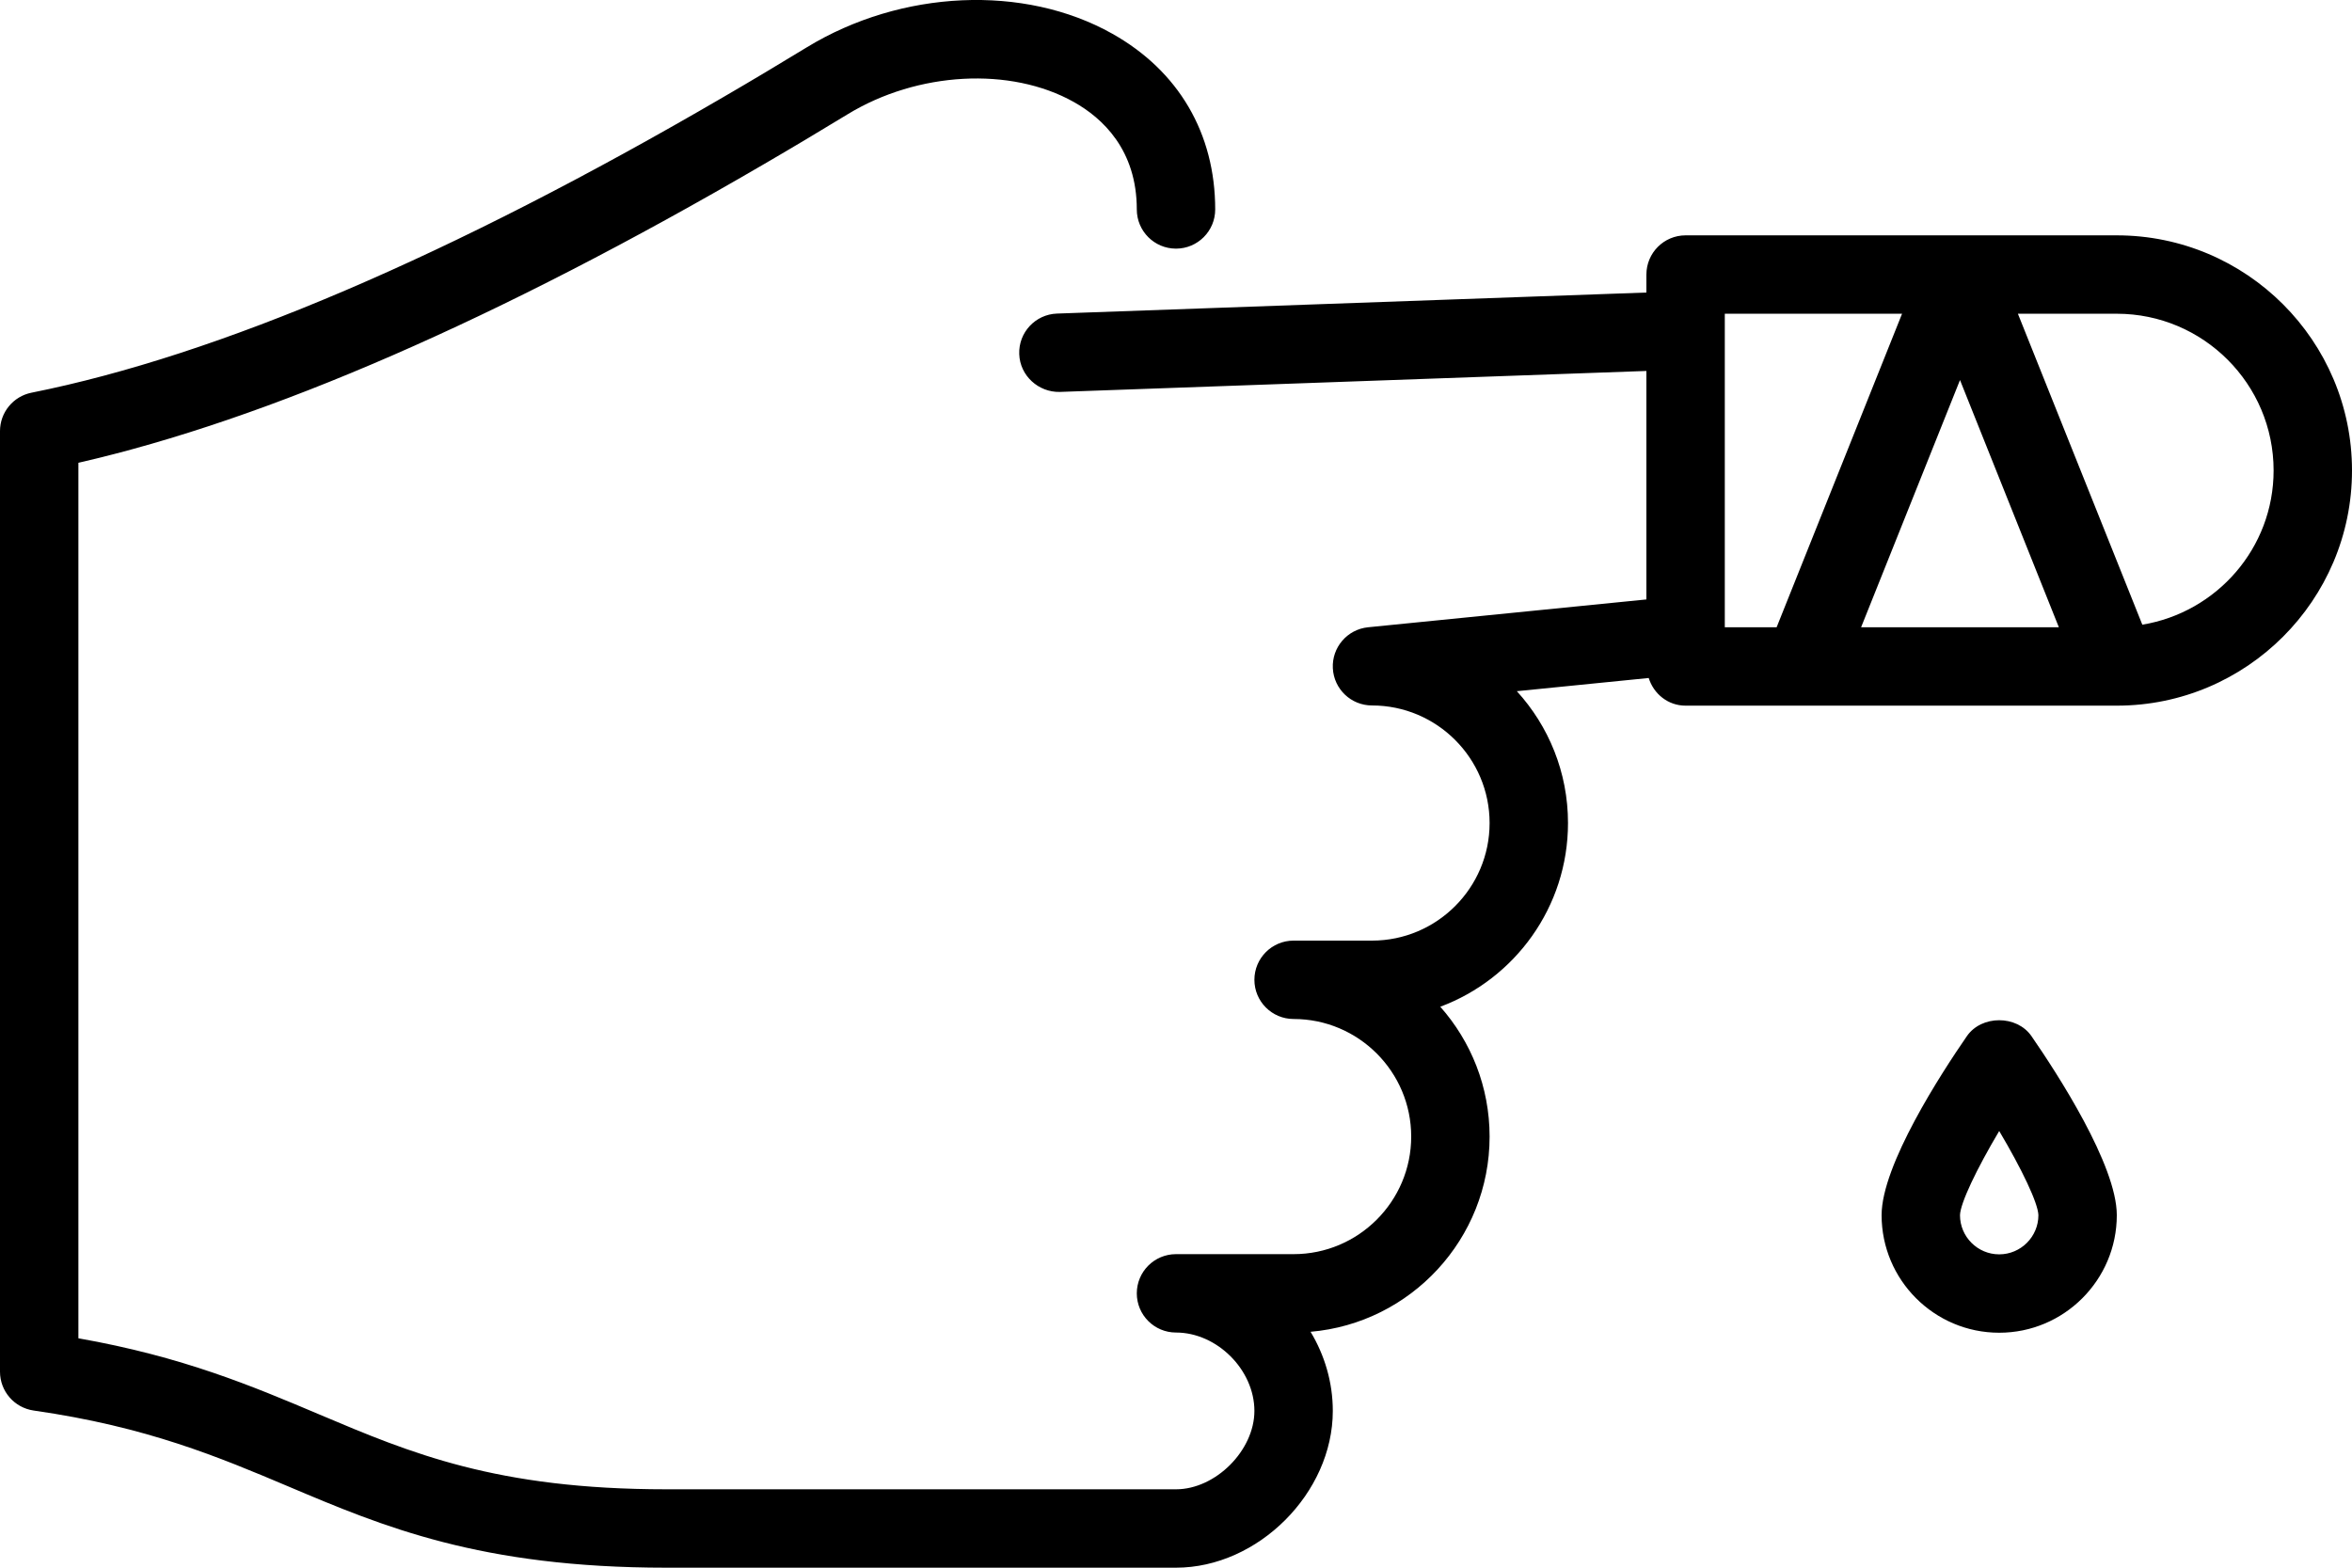 <?xml version="1.0" encoding="UTF-8" standalone="no"?>
<svg width="60px" height="40px" viewBox="0 0 60 40" version="1.1" xmlns="http://www.w3.org/2000/svg" xmlns:xlink="http://www.w3.org/1999/xlink" xmlns:sketch="http://www.bohemiancoding.com/sketch/ns">
    <!-- Generator: Sketch 3.4 (15575) - http://www.bohemiancoding.com/sketch -->
    <title>injury</title>
    <desc>Created with Sketch.</desc>
    <defs></defs>
    <g id="Medicine" stroke="none" stroke-width="1" fill="none" fill-rule="evenodd" sketch:type="MSPage">
        <g id="Icon-14" sketch:type="MSArtboardGroup" transform="translate(0, -10)" fill="#000000">
            <path d="M54.651,25.939 L51.477,18.005 L54,18.005 C56.206,18.005 58,19.799 58,22.005 C58,23.987 56.547,25.626 54.651,25.939 L54.651,25.939 Z M50,19.697 L52.522,26.005 L47.477,26.005 L50,19.697 Z M44,18.429 L44,18.005 L48.522,18.005 L45.322,26.005 L44,26.005 L44,18.429 Z M60,22.005 C60,18.696 57.308,16.005 54,16.005 L43,16.005 C42.447,16.005 42,16.453 42,17.005 L42,17.464 L26.964,18.001 C26.412,18.021 25.98,18.484 26.001,19.036 C26.019,19.588 26.494,20.013 27.036,20 L42,19.465 L42,25.295 L34.9,26.005 C34.37,26.058 33.974,26.518 34.001,27.05 C34.027,27.582 34.466,28 35,28 C36.654,28 38,29.346 38,31 C38,32.654 36.654,34 35,34 L33,34 C32.447,34 32,34.448 32,35 C32,35.552 32.447,36 33,36 C34.654,36 36,37.346 36,39 C36,40.654 34.654,42 33,42 L30,42 C29.447,42 29,42.448 29,43 C29,43.552 29.447,44 30,44 C31.047,44 32,44.953 32,46 C32,47.009 31.009,48 30,48 L17,48 C12.661,48 10.471,47.074 8.153,46.093 C6.435,45.366 4.664,44.616 2,44.147 L2,21.808 C6.831,20.703 12.703,18.146 19.472,14.198 C20.207,13.771 20.923,13.342 21.621,12.917 C23.407,11.826 25.782,11.698 27.394,12.603 C28.127,13.014 29,13.824 29,15.344 C29,15.896 29.447,16.344 30,16.344 C30.552,16.344 31,15.896 31,15.344 C31,13.403 30.067,11.81 28.373,10.859 C26.126,9.596 22.994,9.735 20.579,11.209 C19.892,11.628 19.187,12.05 18.465,12.47 C11.507,16.528 5.565,19.068 0.803,20.02 C0.337,20.113 0,20.523 0,21 L0,45 C0,45.498 0.366,45.919 0.858,45.99 C3.755,46.404 5.594,47.182 7.374,47.935 C9.773,48.95 12.255,50 17,50 L30,50 C32.093,50 34,48.093 34,46 C34,45.27 33.792,44.578 33.433,43.981 C35.988,43.761 38,41.611 38,39 C38,37.731 37.524,36.57 36.742,35.687 C38.642,34.979 40,33.145 40,31 C40,29.706 39.505,28.524 38.695,27.636 L42.059,27.299 C42.186,27.705 42.551,28.005 43,28.005 L53.997,28.005 L54,28.005 L54.004,28.005 C57.31,28.003 60,25.313 60,22.005 L60,22.005 Z M51,42.005 C50.448,42.005 50,41.556 50,41.006 C50.007,40.7 50.423,39.829 51,38.858 C51.576,39.828 51.992,40.699 52,41.005 C52,41.556 51.551,42.005 51,42.005 L51,42.005 Z M50.176,36.437 C49.522,37.384 48,39.727 48,41.005 C48,42.659 49.345,44.005 51,44.005 C52.654,44.005 54,42.659 54,41.005 C54,39.727 52.477,37.384 51.823,36.437 C51.448,35.896 50.551,35.896 50.176,36.437 L50.176,36.437 Z" id="injury" sketch:type="MSShapeGroup"></path>
        </g>
    </g>
</svg>